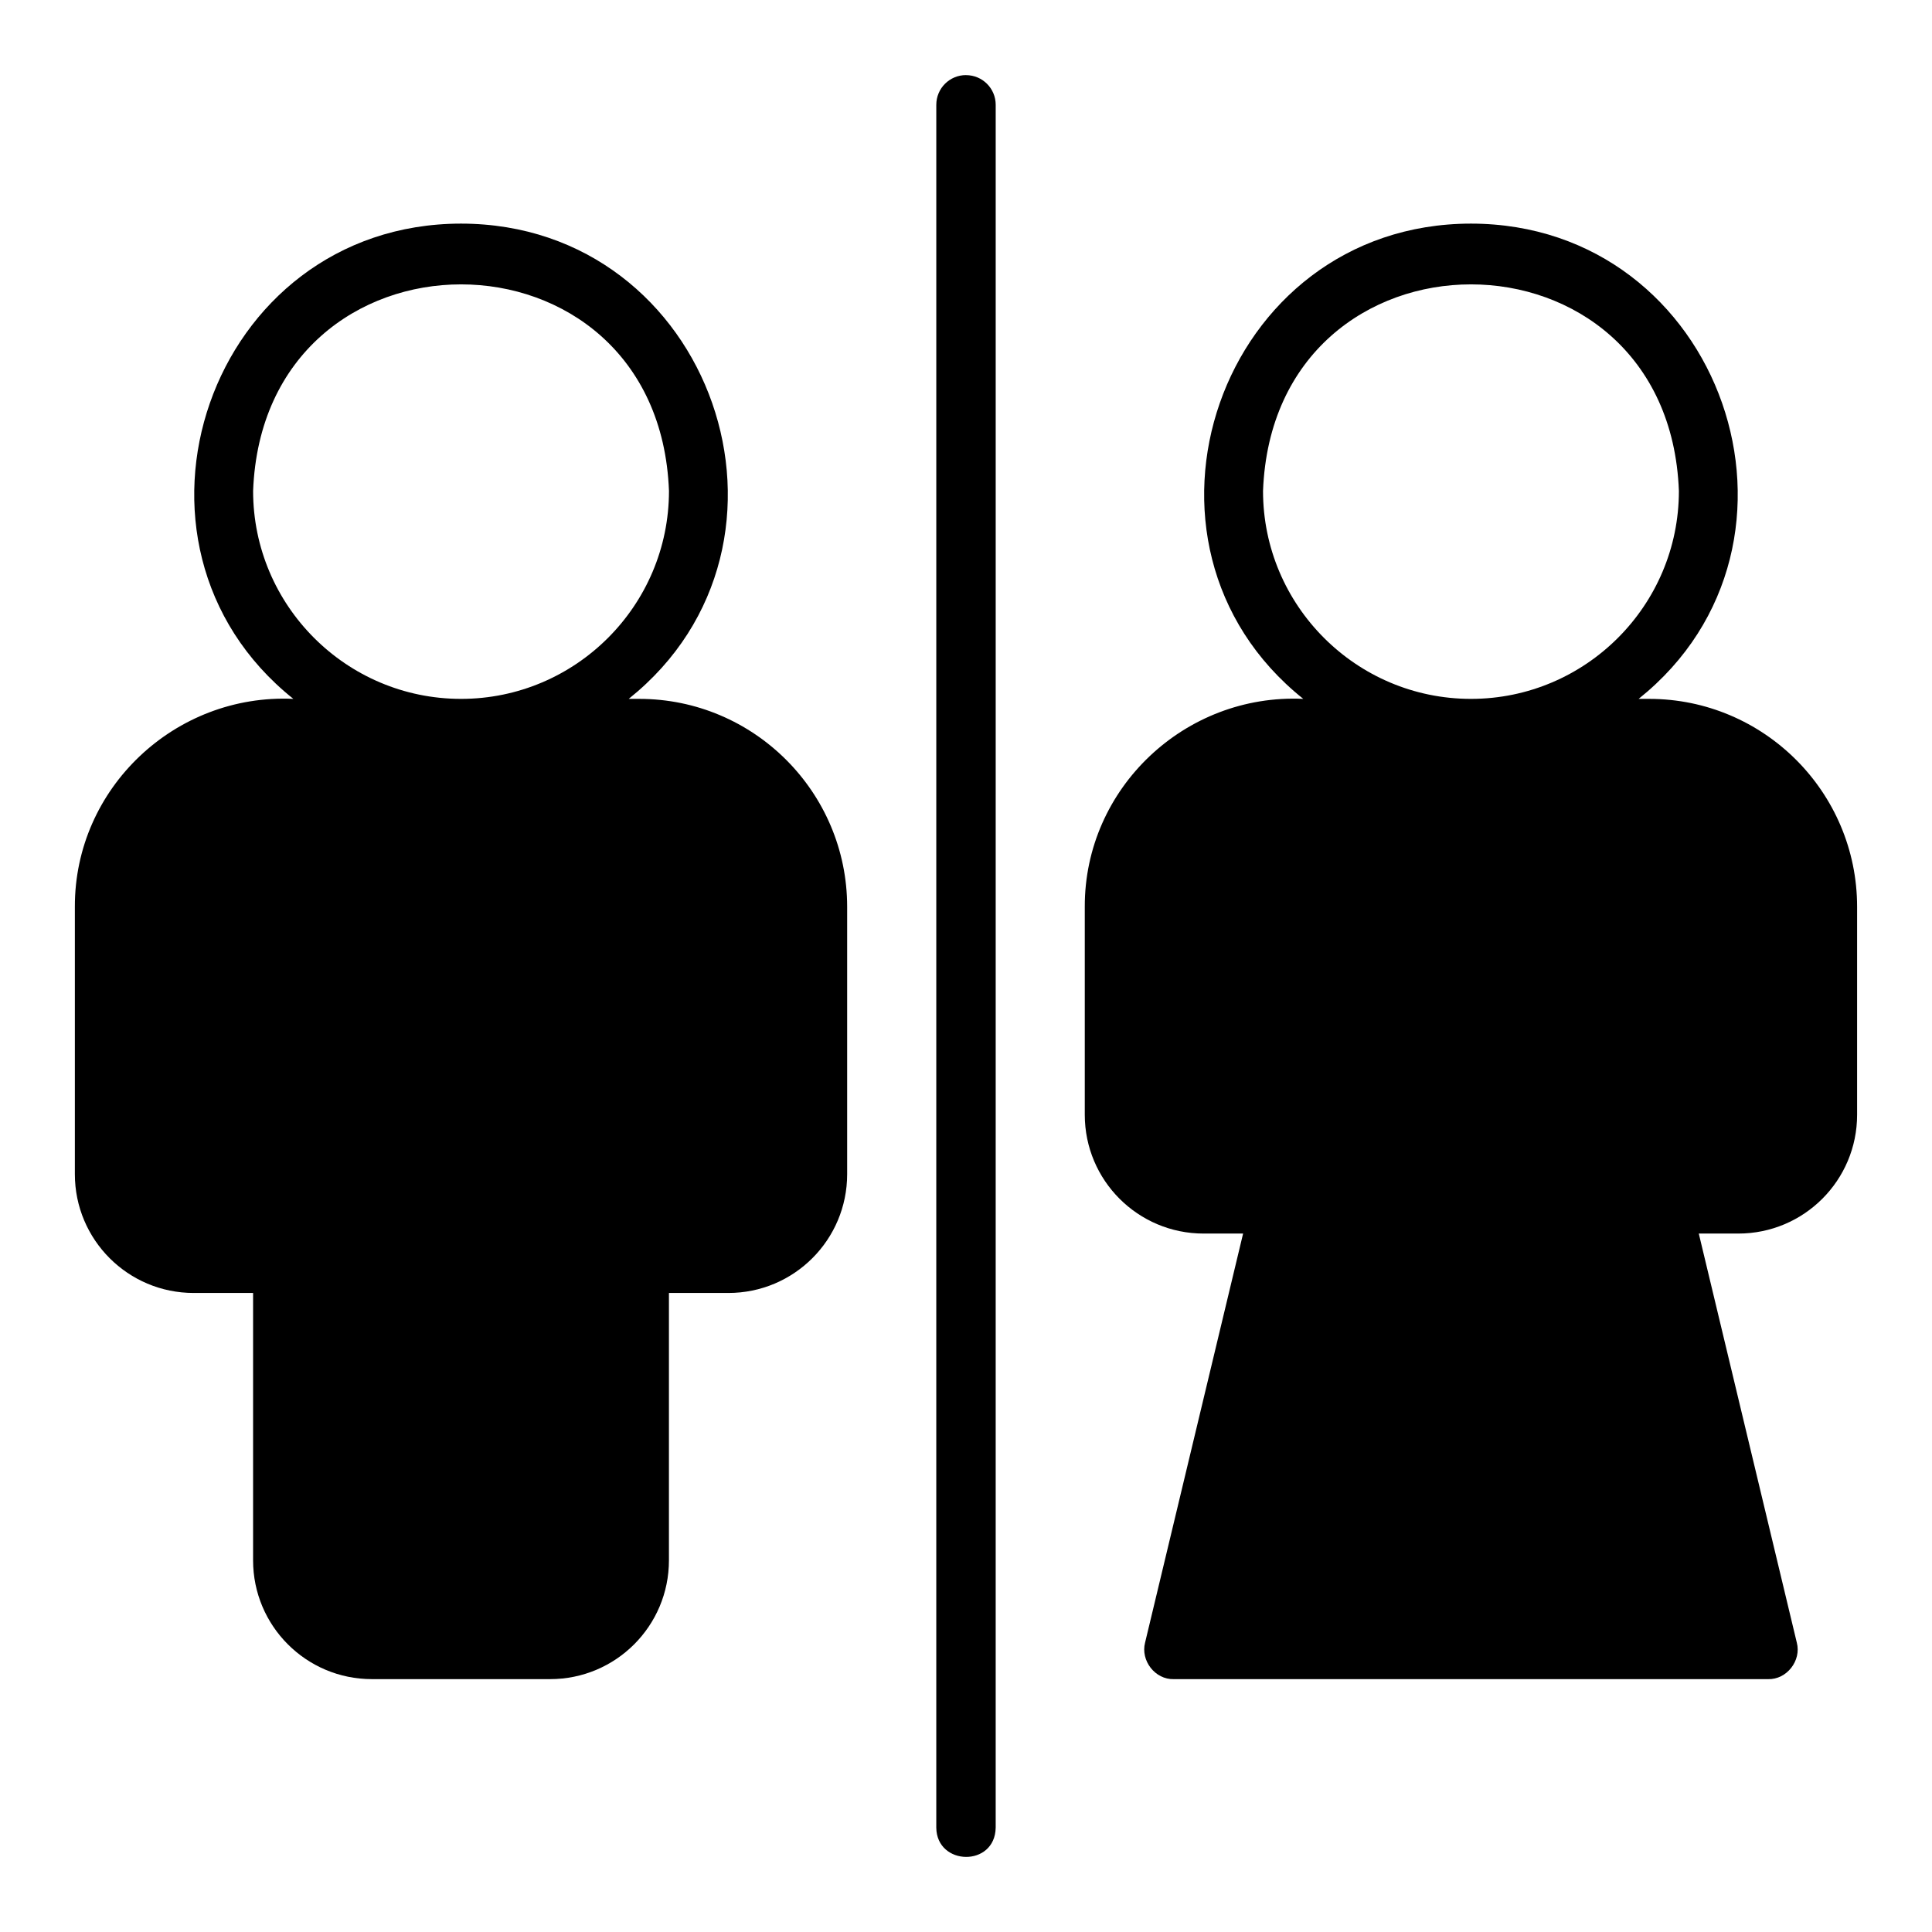 <?xml version="1.0" encoding="UTF-8"?>
<!-- Uploaded to: SVG Repo, www.svgrepo.com, Generator: SVG Repo Mixer Tools -->
<svg fill="#000000" width="800px" height="800px" version="1.1" viewBox="144 144 512 512" xmlns="http://www.w3.org/2000/svg">
 <g>
  <path d="m313.41 329.21h-2.797c51.488-41.168 22.316-125.89-44.438-125.95-66.75 0.066-95.926 84.797-44.434 125.95-31.328-1.453-57.988 23.645-57.902 55.105v70.848c0 17.398 14.09 31.488 31.488 31.488h15.742v70.848c0 17.398 14.09 31.488 31.488 31.488h47.23c17.398 0 31.488-14.09 31.488-31.488v-70.848h15.742c17.398 0 31.488-14.09 31.488-31.488v-70.848c0-30.387-24.719-55.105-55.105-55.105zm-47.23 0c-30.383 0-55.105-24.723-55.105-55.105 2.773-73 107.45-72.98 110.21 0 0 30.379-24.723 55.105-55.105 55.105z"/>
  <path d="m581.05 329.21h-2.797c51.488-41.168 22.316-125.89-44.438-125.95-66.75 0.066-95.926 84.797-44.434 125.95-31.328-1.453-57.988 23.645-57.902 55.105v55.105c0 17.398 14.09 31.488 31.488 31.488h10.469l-25.977 108.4c-1.23 4.762 2.637 9.836 7.637 9.684h157.44c4.981 0.152 8.891-4.918 7.637-9.684l-25.977-108.4h10.469c17.398 0 31.488-14.09 31.488-31.488v-55.105c0-30.387-24.719-55.105-55.105-55.105zm-47.23 0c-30.383 0-55.105-24.723-55.105-55.105 2.773-73 107.45-72.98 110.21 0 0 30.379-24.723 55.105-55.105 55.105z"/>
  <path d="m400 163.9c-4.352 0-7.871 3.519-7.871 7.871l-0.004 456.58c0.121 10.172 15.559 10.492 15.742 0l0.004-456.57c0-4.352-3.519-7.871-7.871-7.871z"/>
 </g>
</svg>